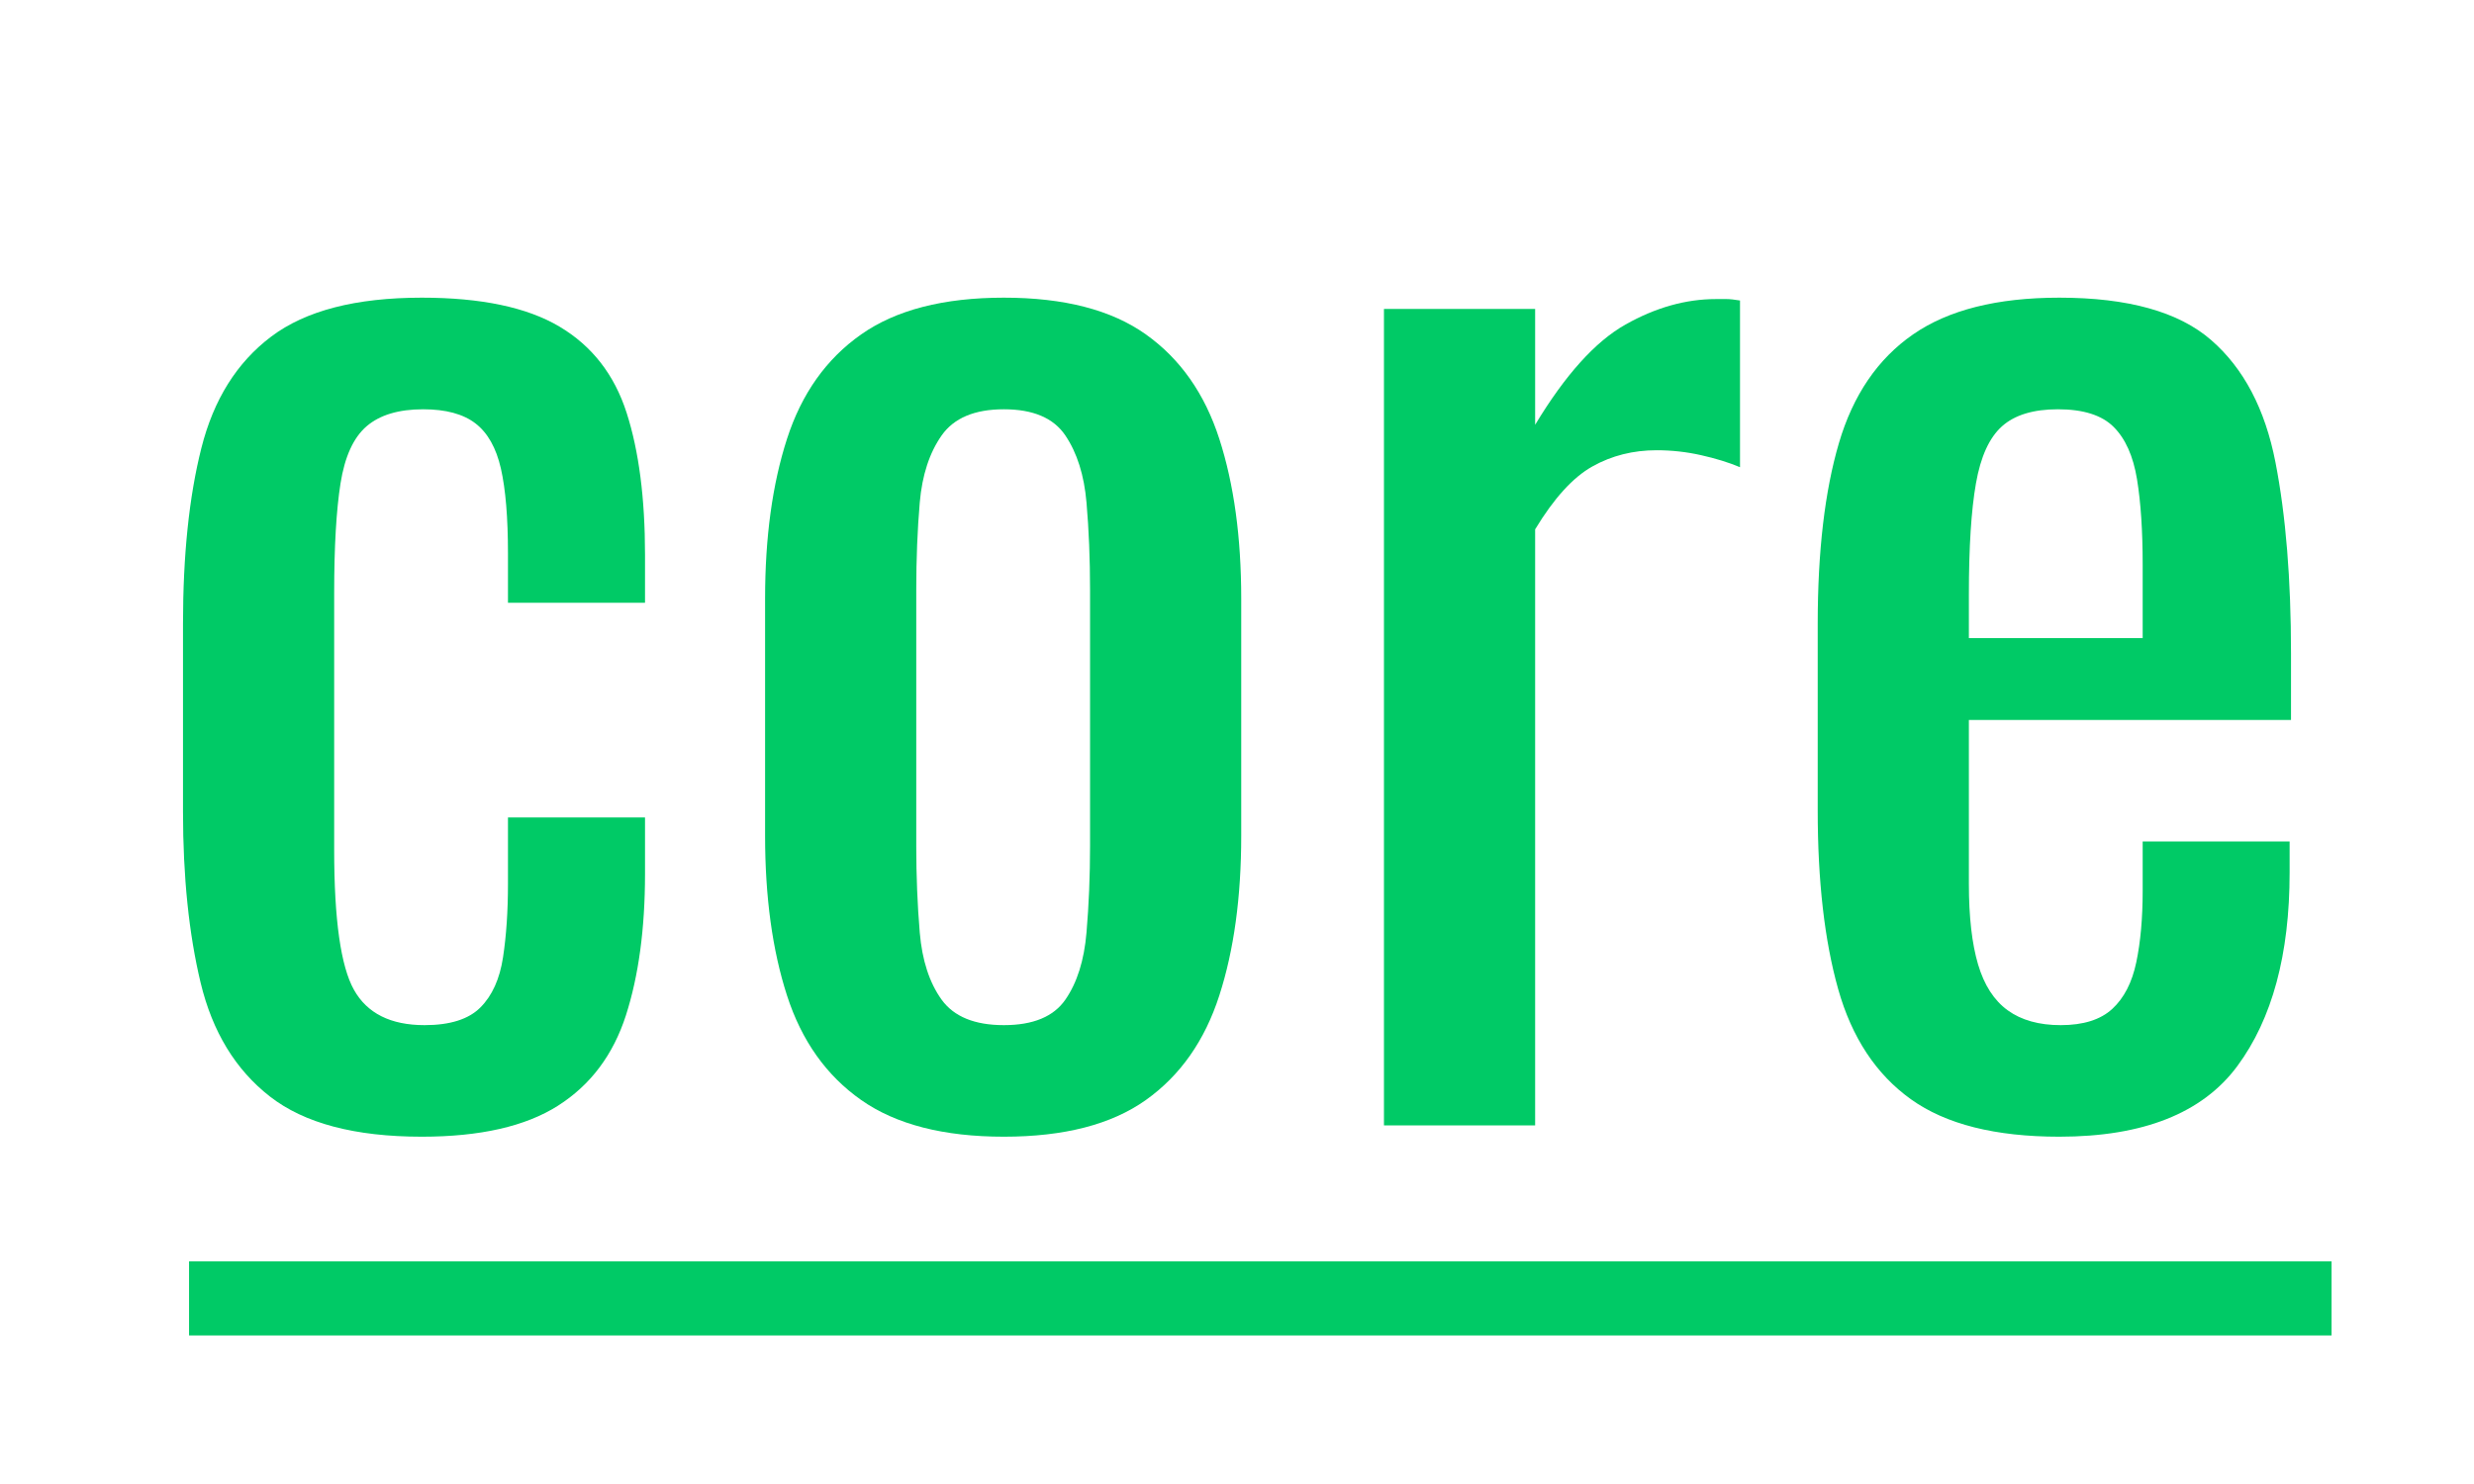 <svg xmlns="http://www.w3.org/2000/svg" xmlns:xlink="http://www.w3.org/1999/xlink" width="1000" zoomAndPan="magnify" viewBox="0 0 750 450" height="600" preserveAspectRatio="xMidYMid meet" version="1.0"><defs><g/></defs><g fill="#00ca66" fill-opacity="1"><g transform="translate(37.055, 341.263)"><g><path d="M 90.812 3.422 C 70.531 3.422 55.176 -0.645 44.75 -8.781 C 34.332 -16.914 27.336 -28.406 23.766 -43.25 C 20.203 -58.102 18.422 -75.383 18.422 -95.094 L 18.422 -152.062 C 18.422 -172.906 20.273 -190.676 23.984 -205.375 C 27.691 -220.082 34.758 -231.363 45.188 -239.219 C 55.613 -247.07 70.82 -251 90.812 -251 C 108.801 -251 122.719 -248.07 132.562 -242.219 C 142.414 -236.363 149.195 -227.656 152.906 -216.094 C 156.625 -204.531 158.484 -190.18 158.484 -173.047 L 158.484 -158.484 L 116.938 -158.484 L 116.938 -173.469 C 116.938 -184.32 116.223 -192.891 114.797 -199.172 C 113.367 -205.453 110.797 -210.02 107.078 -212.875 C 103.367 -215.727 98.086 -217.156 91.234 -217.156 C 83.805 -217.156 78.094 -215.441 74.094 -212.016 C 70.102 -208.586 67.461 -202.805 66.172 -194.672 C 64.891 -186.535 64.25 -175.473 64.25 -161.484 L 64.25 -83.531 C 64.25 -62.395 66.25 -48.254 70.25 -41.109 C 74.25 -33.973 81.383 -30.406 91.656 -30.406 C 99.375 -30.406 105.016 -32.191 108.578 -35.766 C 112.148 -39.336 114.438 -44.406 115.438 -50.969 C 116.438 -57.539 116.938 -64.969 116.938 -73.25 L 116.938 -93.375 L 158.484 -93.375 L 158.484 -76.25 C 158.484 -59.688 156.555 -45.406 152.703 -33.406 C 148.848 -21.414 141.992 -12.281 132.141 -6 C 122.285 0.281 108.508 3.422 90.812 3.422 Z M 90.812 3.422 "/></g></g></g><g fill="#00ca66" fill-opacity="1"><g transform="translate(213.094, 341.263)"><g><path d="M 91.234 3.422 C 72.961 3.422 58.539 -0.285 47.969 -7.703 C 37.406 -15.129 29.91 -25.695 25.484 -39.406 C 21.055 -53.113 18.844 -69.25 18.844 -87.812 L 18.844 -159.766 C 18.844 -178.328 21.055 -194.461 25.484 -208.172 C 29.91 -221.879 37.406 -232.441 47.969 -239.859 C 58.539 -247.285 72.961 -251 91.234 -251 C 109.504 -251 123.852 -247.285 134.281 -239.859 C 144.707 -232.441 152.129 -221.879 156.547 -208.172 C 160.973 -194.461 163.188 -178.328 163.188 -159.766 L 163.188 -87.812 C 163.188 -69.25 160.973 -53.113 156.547 -39.406 C 152.129 -25.695 144.707 -15.129 134.281 -7.703 C 123.852 -0.285 109.504 3.422 91.234 3.422 Z M 91.234 -30.406 C 100.086 -30.406 106.297 -32.973 109.859 -38.109 C 113.43 -43.254 115.57 -50.039 116.281 -58.469 C 117 -66.895 117.359 -75.676 117.359 -84.812 L 117.359 -162.344 C 117.359 -171.758 117 -180.609 116.281 -188.891 C 115.57 -197.172 113.43 -203.953 109.859 -209.234 C 106.297 -214.516 100.086 -217.156 91.234 -217.156 C 82.379 -217.156 76.094 -214.516 72.375 -209.234 C 68.664 -203.953 66.453 -197.172 65.734 -188.891 C 65.023 -180.609 64.672 -171.758 64.672 -162.344 L 64.672 -84.812 C 64.672 -75.676 65.023 -66.895 65.734 -58.469 C 66.453 -50.039 68.664 -43.254 72.375 -38.109 C 76.094 -32.973 82.379 -30.406 91.234 -30.406 Z M 91.234 -30.406 "/></g></g></g><g fill="#00ca66" fill-opacity="1"><g transform="translate(395.13, 341.263)"><g><path d="M 24.422 0 L 24.422 -247.578 L 70.25 -247.578 L 70.25 -212.453 C 79.383 -227.586 88.52 -237.723 97.656 -242.859 C 106.789 -248.004 115.93 -250.578 125.078 -250.578 C 126.211 -250.578 127.281 -250.578 128.281 -250.578 C 129.281 -250.578 130.641 -250.43 132.359 -250.141 L 132.359 -199.594 C 128.93 -201.031 125.004 -202.242 120.578 -203.234 C 116.148 -204.234 111.648 -204.734 107.078 -204.734 C 99.941 -204.734 93.445 -203.094 87.594 -199.812 C 81.738 -196.531 75.957 -190.176 70.25 -180.75 L 70.25 0 Z M 24.422 0 "/></g></g></g><g fill="#00ca66" fill-opacity="1"><g transform="translate(532.621, 341.263)"><g><path d="M 91.656 3.422 C 72.238 3.422 57.25 -0.359 46.688 -7.922 C 36.125 -15.492 28.77 -26.629 24.625 -41.328 C 20.488 -56.035 18.422 -74.098 18.422 -95.516 L 18.422 -152.062 C 18.422 -174.039 20.562 -192.312 24.844 -206.875 C 29.125 -221.445 36.617 -232.441 47.328 -239.859 C 58.035 -247.285 72.812 -251 91.656 -251 C 112.508 -251 127.859 -246.711 137.703 -238.141 C 147.555 -229.578 154.051 -217.227 157.188 -201.094 C 160.332 -184.969 161.906 -165.625 161.906 -143.062 L 161.906 -122.938 L 64.25 -122.938 L 64.25 -73.25 C 64.25 -63.25 65.176 -55.109 67.031 -48.828 C 68.883 -42.547 71.879 -37.906 76.016 -34.906 C 80.16 -31.906 85.52 -30.406 92.094 -30.406 C 98.945 -30.406 104.156 -32.047 107.719 -35.328 C 111.289 -38.617 113.719 -43.332 115 -49.469 C 116.289 -55.613 116.938 -62.828 116.938 -71.109 L 116.938 -86.094 L 161.484 -86.094 L 161.484 -76.672 C 161.484 -51.828 156.195 -32.266 145.625 -17.984 C 135.062 -3.711 117.07 3.422 91.656 3.422 Z M 64.25 -147.766 L 116.938 -147.766 L 116.938 -170.047 C 116.938 -180.328 116.363 -188.961 115.219 -195.953 C 114.07 -202.953 111.711 -208.234 108.141 -211.797 C 104.578 -215.367 98.941 -217.156 91.234 -217.156 C 83.805 -217.156 78.164 -215.441 74.312 -212.016 C 70.457 -208.586 67.816 -202.805 66.391 -194.672 C 64.961 -186.535 64.25 -175.328 64.25 -161.047 Z M 64.25 -147.766 "/></g></g></g><path stroke-linecap="butt" transform="matrix(22.51, 0, 0, 22.477, 57.314, 393.709)" fill="none" stroke-linejoin="miter" d="M -0 0 L 28.854 0 " stroke="#00ca66" stroke-width="1" stroke-opacity="1" stroke-miterlimit="4"/></svg>